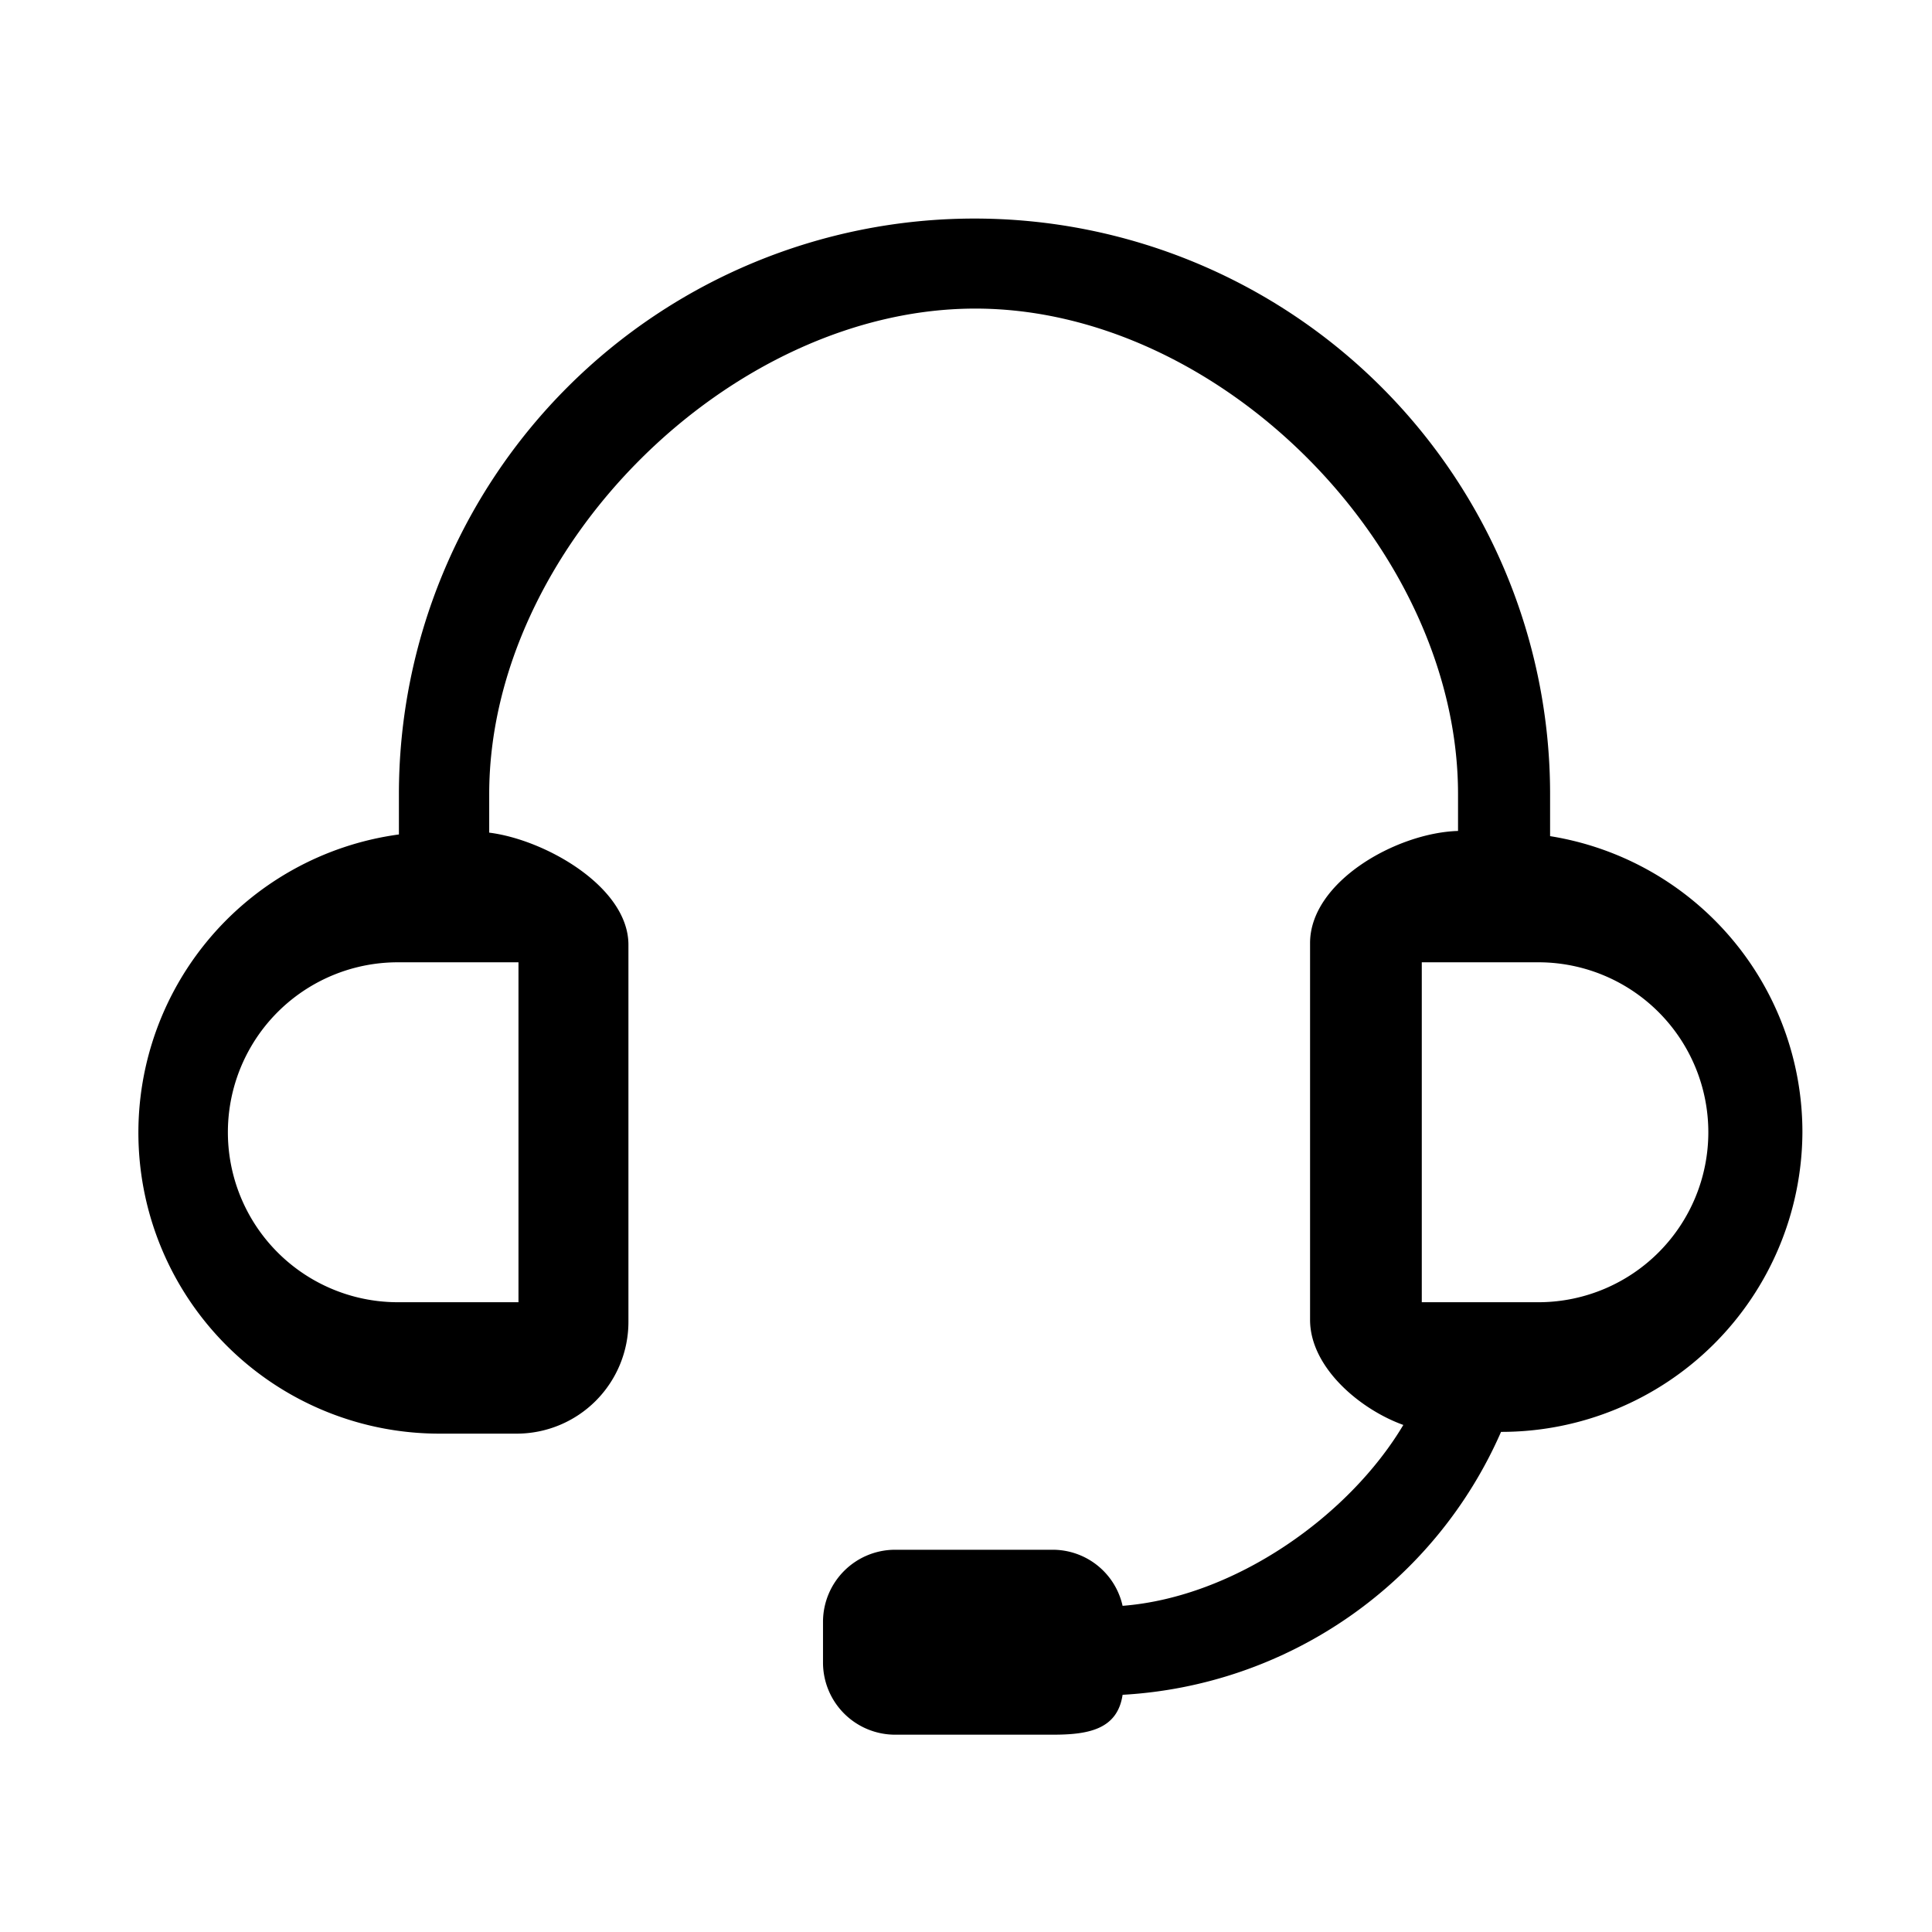 <svg xmlns="http://www.w3.org/2000/svg" xmlns:xlink="http://www.w3.org/1999/xlink" width="80" height="80" viewBox="0 0 80 80">
  <defs>
    <clipPath id="clip-path">
      <rect id="Rectangle_3238" data-name="Rectangle 3238" width="80" height="80" transform="translate(4643 9739)" fill="#fff"/>
    </clipPath>
  </defs>
  <g id="support" transform="translate(-4643 -9739)" clip-path="url(#clip-path)">
    <g id="noun_support_2328399" transform="translate(4648.708 9748.084)">
      <path id="Path_44366" data-name="Path 44366" d="M71.426,44A12.411,12.411,0,0,0,60.978,31.739V30A23.834,23.834,0,0,0,13.31,30v1.669A12.462,12.462,0,0,0,14.979,56.48h3.192a4.629,4.629,0,0,0,4.643-4.643v-15.6c0-2.394-3.443-4.353-5.765-4.643V30c0-10.158,9.973-20.106,20.13-20.106S57.166,19.84,57.166,30v1.524c-2.539.073-6.127,2.1-6.127,4.643v15.6c0,1.959,2.048,3.7,3.862,4.353-2.249,3.773-6.982,7.127-11.625,7.49a2.965,2.965,0,0,0-2.9-2.322h-6.53a2.988,2.988,0,0,0-2.975,2.975v1.708a2.988,2.988,0,0,0,2.975,2.975h6.53c1.451,0,2.684-.2,2.9-1.652A18.221,18.221,0,0,0,58.947,56.407,12.463,12.463,0,0,0,71.426,44ZM18.261,51.038H13.35a7.038,7.038,0,1,1,0-14.075h4.911Zm42.315,0H55.665V36.963h4.911a7.038,7.038,0,0,1,0,14.075Z" transform="translate(-2.5 -6.2)"/>
    </g>
  </g>
</svg>
